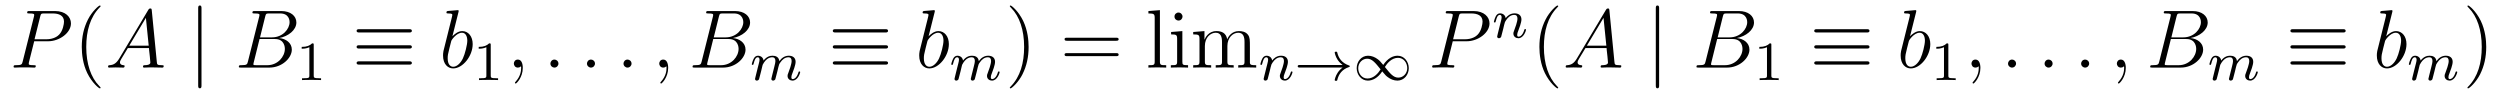 <?xml version='1.0' encoding='UTF-8'?>
<!-- This file was generated by dvisvgm 2.8.1 -->
<svg version='1.1' xmlns='http://www.w3.org/2000/svg' xmlns:xlink='http://www.w3.org/1999/xlink' width='361pt' height='14pt' viewBox='0 -14 361 14'>
<g id='page1'>
<g transform='matrix(1 0 0 -1 -127 650)'>
<path d='M131.938 658.041H133.947C135.596 658.041 137.246 659.261 137.246 660.623C137.246 661.556 136.457 662.405 134.951 662.405H131.257C131.03 662.405 130.922 662.405 130.922 662.178C130.922 662.058 131.03 662.058 131.209 662.058C131.938 662.058 131.938 661.962 131.938 661.831C131.938 661.807 131.938 661.735 131.891 661.556L130.277 655.125C130.169 654.706 130.145 654.587 129.308 654.587C129.081 654.587 128.962 654.587 128.962 654.372C128.962 654.24 129.069 654.24 129.141 654.24C129.368 654.24 129.608 654.264 129.834 654.264H131.233C131.46 654.264 131.711 654.24 131.938 654.24C132.034 654.24 132.166 654.24 132.166 654.467C132.166 654.587 132.058 654.587 131.879 654.587C131.161 654.587 131.149 654.67 131.149 654.79C131.149 654.85 131.161 654.933 131.173 654.993L131.938 658.041ZM132.799 661.592C132.907 662.034 132.954 662.058 133.421 662.058H134.604C135.501 662.058 136.242 661.771 136.242 660.874C136.242 660.564 136.087 659.547 135.537 658.998C135.333 658.782 134.76 658.328 133.672 658.328H131.986L132.799 661.592Z'/>
<path d='M141.524 651.335C141.524 651.371 141.524 651.395 141.321 651.598C140.125 652.806 139.455 654.778 139.455 657.217C139.455 659.536 140.017 661.532 141.404 662.943C141.524 663.05 141.524 663.074 141.524 663.11C141.524 663.182 141.464 663.206 141.416 663.206C141.261 663.206 140.28 662.345 139.695 661.173C139.085 659.966 138.81 658.687 138.81 657.217C138.81 656.152 138.977 654.73 139.599 653.451C140.304 652.017 141.285 651.239 141.416 651.239C141.464 651.239 141.524 651.263 141.524 651.335Z'/>
<path d='M144.229 655.567C143.811 654.862 143.405 654.622 142.831 654.587C142.699 654.575 142.604 654.575 142.604 654.36C142.604 654.288 142.663 654.24 142.747 654.24C142.962 654.24 143.5 654.264 143.715 654.264C144.062 654.264 144.445 654.24 144.779 654.24C144.851 654.24 144.994 654.24 144.994 654.467C144.994 654.575 144.899 654.587 144.827 654.587C144.552 654.611 144.325 654.706 144.325 654.993C144.325 655.16 144.397 655.292 144.552 655.555L145.461 657.061H148.509C148.521 656.953 148.521 656.858 148.533 656.75C148.569 656.44 148.712 655.196 148.712 654.969C148.712 654.611 148.103 654.587 147.911 654.587C147.78 654.587 147.648 654.587 147.648 654.372C147.648 654.24 147.756 654.24 147.828 654.24C148.031 654.24 148.27 654.264 148.473 654.264H149.154C149.884 654.264 150.41 654.24 150.422 654.24C150.505 654.24 150.637 654.24 150.637 654.467C150.637 654.587 150.529 654.587 150.35 654.587C149.693 654.587 149.68 654.694 149.645 655.053L148.915 662.512C148.892 662.751 148.844 662.775 148.712 662.775C148.593 662.775 148.521 662.751 148.413 662.572L144.229 655.567ZM145.664 657.408L148.067 661.424L148.473 657.408H145.664Z'/>
<path d='M156.096 662.775C156.096 662.99 156.096 663.206 155.857 663.206S155.618 662.99 155.618 662.775V651.682C155.618 651.467 155.618 651.252 155.857 651.252S156.096 651.467 156.096 651.682V662.775Z'/>
<path d='M165.29 661.592C165.397 662.034 165.445 662.058 165.911 662.058H167.465C168.816 662.058 168.816 660.91 168.816 660.803C168.816 659.834 167.848 658.603 166.27 658.603H164.548L165.29 661.592ZM167.31 658.507C168.613 658.747 169.796 659.655 169.796 660.755C169.796 661.687 168.972 662.405 167.621 662.405H163.783C163.556 662.405 163.449 662.405 163.449 662.178C163.449 662.058 163.556 662.058 163.736 662.058C164.465 662.058 164.465 661.962 164.465 661.831C164.465 661.807 164.465 661.735 164.417 661.556L162.803 655.125C162.696 654.706 162.672 654.587 161.835 654.587C161.608 654.587 161.488 654.587 161.488 654.372C161.488 654.24 161.56 654.24 161.799 654.24H165.899C167.728 654.24 169.139 655.627 169.139 656.834C169.139 657.814 168.278 658.412 167.31 658.507ZM165.612 654.587H163.998C163.831 654.587 163.807 654.587 163.736 654.599C163.604 654.611 163.592 654.634 163.592 654.73C163.592 654.814 163.616 654.886 163.64 654.993L164.477 658.364H166.724C168.135 658.364 168.135 657.049 168.135 656.953C168.135 655.806 167.095 654.587 165.612 654.587Z'/>
<path d='M172.302 657.516C172.302 657.731 172.286 657.739 172.071 657.739C171.744 657.42 171.322 657.229 170.565 657.229V656.966C170.78 656.966 171.21 656.966 171.672 657.181V653.093C171.672 652.798 171.649 652.703 170.892 652.703H170.613V652.44C170.939 652.464 171.625 652.464 171.983 652.464C172.342 652.464 173.035 652.464 173.362 652.44V652.703H173.083C172.326 652.703 172.302 652.798 172.302 653.093V657.516Z'/>
<path d='M186.041 659.308C186.244 659.308 186.471 659.308 186.471 659.547S186.256 659.787 186.053 659.787H178.916C178.713 659.787 178.497 659.787 178.497 659.547S178.737 659.308 178.928 659.308H186.041ZM186.053 654.67C186.256 654.67 186.471 654.67 186.471 654.909S186.244 655.148 186.041 655.148H178.928C178.737 655.148 178.497 655.148 178.497 654.909S178.713 654.67 178.916 654.67H186.053ZM186.053 656.989C186.256 656.989 186.471 656.989 186.471 657.228C186.471 657.468 186.256 657.468 186.053 657.468H178.916C178.713 657.468 178.497 657.468 178.497 657.228C178.497 656.989 178.713 656.989 178.916 656.989H186.053Z'/>
<path d='M193.2 662.237C193.212 662.285 193.236 662.357 193.236 662.417C193.236 662.536 193.116 662.536 193.092 662.536C193.08 662.536 192.65 662.5 192.434 662.476C192.232 662.464 192.052 662.441 191.837 662.428C191.55 662.405 191.466 662.393 191.466 662.178C191.466 662.058 191.586 662.058 191.706 662.058C192.316 662.058 192.316 661.95 192.316 661.831C192.316 661.747 192.22 661.401 192.172 661.185L191.885 660.038C191.765 659.56 191.084 656.846 191.036 656.631C190.976 656.332 190.976 656.129 190.976 655.973C190.976 654.754 191.658 654.12 192.434 654.12C193.822 654.12 195.256 655.902 195.256 657.635C195.256 658.735 194.634 659.512 193.738 659.512C193.116 659.512 192.554 658.998 192.328 658.759L193.2 662.237ZM192.446 654.36C192.064 654.36 191.646 654.647 191.646 655.579C191.646 655.973 191.681 656.2 191.897 657.037C191.933 657.193 192.124 657.958 192.172 658.113C192.196 658.209 192.901 659.273 193.714 659.273C194.239 659.273 194.479 658.747 194.479 658.125C194.479 657.551 194.144 656.2 193.846 655.579C193.547 654.933 192.996 654.36 192.446 654.36Z'/>
<path d='M197.862 657.516C197.862 657.731 197.846 657.739 197.63 657.739C197.304 657.42 196.882 657.229 196.126 657.229V656.966C196.34 656.966 196.77 656.966 197.232 657.181V653.093C197.232 652.798 197.209 652.703 196.452 652.703H196.172V652.44C196.499 652.464 197.185 652.464 197.544 652.464C197.902 652.464 198.595 652.464 198.922 652.44V652.703H198.643C197.886 652.703 197.862 652.798 197.862 653.093V657.516Z'/>
<path d='M202.49 654.192C202.49 654.886 202.264 655.4 201.774 655.4C201.391 655.4 201.2 655.089 201.2 654.826C201.2 654.563 201.379 654.24 201.786 654.24C201.941 654.24 202.073 654.288 202.181 654.395C202.204 654.419 202.217 654.419 202.228 654.419C202.252 654.419 202.252 654.252 202.252 654.192C202.252 653.798 202.181 653.021 201.487 652.244C201.355 652.1 201.355 652.076 201.355 652.053C201.355 651.993 201.415 651.933 201.475 651.933C201.571 651.933 202.49 652.818 202.49 654.192Z'/>
<path d='M207.638 654.814C207.638 655.16 207.35 655.4 207.064 655.4C206.717 655.4 206.478 655.113 206.478 654.826C206.478 654.479 206.765 654.24 207.052 654.24C207.398 654.24 207.638 654.527 207.638 654.814Z'/>
<path d='M212.916 654.814C212.916 655.16 212.629 655.4 212.342 655.4C211.996 655.4 211.757 655.113 211.757 654.826C211.757 654.479 212.044 654.24 212.33 654.24C212.677 654.24 212.916 654.527 212.916 654.814Z'/>
<path d='M218.195 654.814C218.195 655.16 217.907 655.4 217.62 655.4C217.274 655.4 217.034 655.113 217.034 654.826C217.034 654.479 217.321 654.24 217.608 654.24C217.955 654.24 218.195 654.527 218.195 654.814Z'/>
<path d='M223.484 654.192C223.484 654.886 223.258 655.4 222.767 655.4C222.384 655.4 222.193 655.089 222.193 654.826C222.193 654.563 222.372 654.24 222.779 654.24C222.935 654.24 223.066 654.288 223.174 654.395C223.198 654.419 223.21 654.419 223.222 654.419C223.246 654.419 223.246 654.252 223.246 654.192C223.246 653.798 223.174 653.021 222.48 652.244C222.348 652.1 222.348 652.076 222.348 652.053C222.348 651.993 222.408 651.933 222.468 651.933C222.564 651.933 223.484 652.818 223.484 654.192Z'/>
<path d='M230.807 661.592C230.915 662.034 230.962 662.058 231.428 662.058H232.982C234.332 662.058 234.332 660.91 234.332 660.803C234.332 659.834 233.365 658.603 231.787 658.603H230.065L230.807 661.592ZM232.826 658.507C234.13 658.747 235.313 659.655 235.313 660.755C235.313 661.687 234.488 662.405 233.137 662.405H229.301C229.073 662.405 228.966 662.405 228.966 662.178C228.966 662.058 229.073 662.058 229.253 662.058C229.981 662.058 229.981 661.962 229.981 661.831C229.981 661.807 229.981 661.735 229.934 661.556L228.32 655.125C228.212 654.706 228.188 654.587 227.352 654.587C227.125 654.587 227.005 654.587 227.005 654.372C227.005 654.24 227.077 654.24 227.316 654.24H231.416C233.245 654.24 234.655 655.627 234.655 656.834C234.655 657.814 233.795 658.412 232.826 658.507ZM231.13 654.587H229.516C229.349 654.587 229.325 654.587 229.253 654.599C229.121 654.611 229.109 654.634 229.109 654.73C229.109 654.814 229.133 654.886 229.157 654.993L229.993 658.364H232.241C233.652 658.364 233.652 657.049 233.652 656.953C233.652 655.806 232.612 654.587 231.13 654.587Z'/>
<path d='M236.914 653.747C236.938 653.866 237.017 654.169 237.041 654.289C237.065 654.368 237.113 654.56 237.128 654.639C237.145 654.679 237.408 655.197 237.758 655.46C238.03 655.667 238.292 655.731 238.516 655.731C238.81 655.731 238.969 655.556 238.969 655.189C238.969 654.998 238.921 654.815 238.834 654.456C238.778 654.249 238.643 653.715 238.595 653.5L238.476 653.022C238.435 652.886 238.38 652.647 238.38 652.607C238.38 652.424 238.531 652.36 238.634 652.36C238.778 652.36 238.898 652.456 238.954 652.552C238.978 652.599 239.041 652.87 239.081 653.037L239.264 653.747C239.288 653.866 239.368 654.169 239.392 654.289C239.503 654.719 239.503 654.727 239.687 654.99C239.95 655.38 240.324 655.731 240.858 655.731C241.145 655.731 241.312 655.564 241.312 655.189C241.312 654.751 240.978 653.834 240.827 653.452C240.746 653.245 240.722 653.189 240.722 653.037C240.722 652.583 241.097 652.36 241.44 652.36C242.221 652.36 242.548 653.476 242.548 653.579C242.548 653.659 242.484 653.683 242.428 653.683C242.332 653.683 242.316 653.627 242.292 653.547C242.101 652.886 241.766 652.583 241.464 652.583C241.337 652.583 241.272 652.663 241.272 652.846C241.272 653.03 241.337 653.205 241.416 653.404C241.535 653.707 241.886 654.623 241.886 655.07C241.886 655.667 241.471 655.954 240.898 655.954C240.348 655.954 239.893 655.667 239.536 655.173C239.472 655.811 238.962 655.954 238.547 655.954C238.181 655.954 237.695 655.827 237.257 655.253C237.2 655.731 236.818 655.954 236.443 655.954C236.165 655.954 235.966 655.787 235.83 655.516C235.639 655.141 235.559 654.751 235.559 654.735C235.559 654.663 235.615 654.631 235.679 654.631C235.782 654.631 235.79 654.663 235.846 654.87C235.942 655.261 236.086 655.731 236.419 655.731C236.627 655.731 236.675 655.532 236.675 655.357C236.675 655.213 236.635 655.062 236.57 654.799C236.555 654.735 236.436 654.265 236.404 654.153L236.108 652.958C236.077 652.838 236.029 652.639 236.029 652.607C236.029 652.424 236.18 652.36 236.284 652.36C236.428 652.36 236.548 652.456 236.603 652.552C236.627 652.599 236.69 652.87 236.73 653.037L236.914 653.747Z'/>
<path d='M254.801 659.308C255.004 659.308 255.23 659.308 255.23 659.547S255.016 659.787 254.813 659.787H247.676C247.472 659.787 247.258 659.787 247.258 659.547S247.496 659.308 247.688 659.308H254.801ZM254.813 654.67C255.016 654.67 255.23 654.67 255.23 654.909S255.004 655.148 254.801 655.148H247.688C247.496 655.148 247.258 655.148 247.258 654.909S247.472 654.67 247.676 654.67H254.813ZM254.813 656.989C255.016 656.989 255.23 656.989 255.23 657.228C255.23 657.468 255.016 657.468 254.813 657.468H247.676C247.472 657.468 247.258 657.468 247.258 657.228C247.258 656.989 247.472 656.989 247.676 656.989H254.813Z'/>
<path d='M261.96 662.237C261.972 662.285 261.996 662.357 261.996 662.417C261.996 662.536 261.876 662.536 261.852 662.536C261.84 662.536 261.41 662.5 261.194 662.476C260.992 662.464 260.812 662.441 260.597 662.428C260.31 662.405 260.226 662.393 260.226 662.178C260.226 662.058 260.346 662.058 260.466 662.058C261.076 662.058 261.076 661.95 261.076 661.831C261.076 661.747 260.98 661.401 260.932 661.185L260.645 660.038C260.525 659.56 259.844 656.846 259.796 656.631C259.736 656.332 259.736 656.129 259.736 655.973C259.736 654.754 260.418 654.12 261.194 654.12C262.582 654.12 264.016 655.902 264.016 657.635C264.016 658.735 263.394 659.512 262.498 659.512C261.876 659.512 261.314 658.998 261.088 658.759L261.96 662.237ZM261.206 654.36C260.824 654.36 260.406 654.647 260.406 655.579C260.406 655.973 260.442 656.2 260.657 657.037C260.693 657.193 260.884 657.958 260.932 658.113C260.956 658.209 261.661 659.273 262.474 659.273C262.999 659.273 263.239 658.747 263.239 658.125C263.239 657.551 262.904 656.2 262.606 655.579C262.307 654.933 261.756 654.36 261.206 654.36Z'/>
<path d='M265.714 653.747C265.738 653.866 265.817 654.169 265.841 654.289C265.865 654.368 265.913 654.56 265.928 654.639C265.945 654.679 266.208 655.197 266.558 655.46C266.83 655.667 267.092 655.731 267.316 655.731C267.61 655.731 267.769 655.556 267.769 655.189C267.769 654.998 267.721 654.815 267.634 654.456C267.578 654.249 267.443 653.715 267.395 653.5L267.276 653.022C267.235 652.886 267.18 652.647 267.18 652.607C267.18 652.424 267.331 652.36 267.434 652.36C267.578 652.36 267.698 652.456 267.754 652.552C267.778 652.599 267.841 652.87 267.881 653.037L268.064 653.747C268.088 653.866 268.168 654.169 268.192 654.289C268.303 654.719 268.303 654.727 268.487 654.99C268.75 655.38 269.124 655.731 269.658 655.731C269.945 655.731 270.112 655.564 270.112 655.189C270.112 654.751 269.778 653.834 269.627 653.452C269.546 653.245 269.522 653.189 269.522 653.037C269.522 652.583 269.897 652.36 270.24 652.36C271.021 652.36 271.348 653.476 271.348 653.579C271.348 653.659 271.284 653.683 271.228 653.683C271.132 653.683 271.116 653.627 271.092 653.547C270.901 652.886 270.566 652.583 270.264 652.583C270.137 652.583 270.072 652.663 270.072 652.846C270.072 653.03 270.137 653.205 270.216 653.404C270.335 653.707 270.686 654.623 270.686 655.07C270.686 655.667 270.271 655.954 269.698 655.954C269.148 655.954 268.693 655.667 268.336 655.173C268.272 655.811 267.762 655.954 267.347 655.954C266.981 655.954 266.495 655.827 266.057 655.253C266 655.731 265.618 655.954 265.243 655.954C264.965 655.954 264.766 655.787 264.63 655.516C264.439 655.141 264.359 654.751 264.359 654.735C264.359 654.663 264.415 654.631 264.479 654.631C264.582 654.631 264.59 654.663 264.646 654.87C264.742 655.261 264.886 655.731 265.219 655.731C265.427 655.731 265.475 655.532 265.475 655.357C265.475 655.213 265.435 655.062 265.37 654.799C265.355 654.735 265.236 654.265 265.204 654.153L264.908 652.958C264.877 652.838 264.829 652.639 264.829 652.607C264.829 652.424 264.98 652.36 265.084 652.36C265.228 652.36 265.348 652.456 265.403 652.552C265.427 652.599 265.49 652.87 265.53 653.037L265.714 653.747Z'/>
<path d='M275.531 657.217C275.531 658.125 275.412 659.607 274.742 660.994C274.037 662.428 273.056 663.206 272.926 663.206C272.878 663.206 272.818 663.182 272.818 663.11C272.818 663.074 272.818 663.05 273.02 662.847C274.217 661.64 274.885 659.667 274.885 657.228C274.885 654.909 274.324 652.913 272.936 651.502C272.818 651.395 272.818 651.371 272.818 651.335C272.818 651.263 272.878 651.239 272.926 651.239C273.08 651.239 274.061 652.1 274.646 653.272C275.256 654.491 275.531 655.782 275.531 657.217Z'/>
<path d='M288.148 658.113C288.314 658.113 288.53 658.113 288.53 658.328C288.53 658.555 288.328 658.555 288.148 658.555H281.107C280.939 658.555 280.724 658.555 280.724 658.34C280.724 658.113 280.927 658.113 281.107 658.113H288.148ZM288.148 655.89C288.314 655.89 288.53 655.89 288.53 656.105C288.53 656.332 288.328 656.332 288.148 656.332H281.107C280.939 656.332 280.724 656.332 280.724 656.117C280.724 655.89 280.927 655.89 281.107 655.89H288.148Z'/>
<path d='M294.492 662.536L292.83 662.405V662.058C293.644 662.058 293.738 661.974 293.738 661.388V655.125C293.738 654.587 293.608 654.587 292.83 654.587V654.24C293.165 654.264 293.75 654.264 294.109 654.264S295.066 654.264 295.4 654.24V654.587C294.636 654.587 294.492 654.587 294.492 655.125V662.536ZM297.756 661.604C297.756 661.914 297.505 662.189 297.17 662.189C296.86 662.189 296.596 661.938 296.596 661.616C296.596 661.257 296.884 661.03 297.17 661.03C297.54 661.03 297.756 661.341 297.756 661.604ZM296.106 659.38V659.033C296.872 659.033 296.978 658.962 296.978 658.376V655.125C296.978 654.587 296.848 654.587 296.07 654.587V654.24C296.405 654.264 296.978 654.264 297.325 654.264C297.457 654.264 298.15 654.264 298.556 654.24V654.587C297.78 654.587 297.732 654.647 297.732 655.113V659.512L296.106 659.38ZM307.487 657.145C307.487 658.257 307.487 658.591 307.212 658.974C306.865 659.44 306.304 659.512 305.897 659.512C304.904 659.512 304.403 658.794 304.211 658.328C304.044 659.249 303.398 659.512 302.645 659.512C301.486 659.512 301.032 658.52 300.936 658.281H300.924V659.512L299.298 659.38V659.033C300.11 659.033 300.206 658.95 300.206 658.364V655.125C300.206 654.587 300.076 654.587 299.298 654.587V654.24C299.609 654.264 300.254 654.264 300.589 654.264C300.936 654.264 301.582 654.264 301.892 654.24V654.587C301.127 654.587 300.984 654.587 300.984 655.125V657.348C300.984 658.603 301.808 659.273 302.55 659.273C303.29 659.273 303.458 658.663 303.458 657.934V655.125C303.458 654.587 303.326 654.587 302.55 654.587V654.24C302.861 654.264 303.506 654.264 303.841 654.264C304.188 654.264 304.832 654.264 305.143 654.24V654.587C304.379 654.587 304.235 654.587 304.235 655.125V657.348C304.235 658.603 305.06 659.273 305.801 659.273C306.542 659.273 306.709 658.663 306.709 657.934V655.125C306.709 654.587 306.578 654.587 305.801 654.587V654.24C306.112 654.264 306.757 654.264 307.092 654.264C307.439 654.264 308.084 654.264 308.395 654.24V654.587C307.798 654.587 307.499 654.587 307.487 654.945V657.145Z'/>
<path d='M310.354 653.747C310.378 653.866 310.457 654.169 310.481 654.289C310.592 654.719 310.592 654.727 310.776 654.99C311.039 655.38 311.413 655.731 311.947 655.731C312.234 655.731 312.402 655.564 312.402 655.189C312.402 654.751 312.067 653.842 311.916 653.452C311.812 653.189 311.812 653.141 311.812 653.037C311.812 652.583 312.186 652.36 312.529 652.36C313.31 652.36 313.637 653.476 313.637 653.579C313.637 653.659 313.573 653.683 313.517 653.683C313.422 653.683 313.405 653.627 313.381 653.547C313.19 652.894 312.856 652.583 312.553 652.583C312.425 652.583 312.361 652.663 312.361 652.846C312.361 653.03 312.425 653.205 312.505 653.404C312.625 653.707 312.976 654.623 312.976 655.07C312.976 655.667 312.56 655.954 311.987 655.954C311.342 655.954 310.927 655.564 310.697 655.261C310.64 655.699 310.29 655.954 309.883 655.954C309.596 655.954 309.397 655.771 309.27 655.524C309.079 655.149 308.999 654.751 308.999 654.735C308.999 654.663 309.055 654.631 309.119 654.631C309.222 654.631 309.23 654.663 309.286 654.87C309.382 655.261 309.526 655.731 309.859 655.731C310.067 655.731 310.115 655.532 310.115 655.357C310.115 655.213 310.075 655.062 310.01 654.799C309.995 654.735 309.876 654.265 309.844 654.153L309.548 652.958C309.517 652.838 309.469 652.639 309.469 652.607C309.469 652.424 309.62 652.36 309.724 652.36C309.868 652.36 309.988 652.456 310.043 652.552C310.067 652.599 310.13 652.87 310.17 653.037L310.354 653.747Z'/>
<path d='M320.873 654.249C320.602 654.05 320.354 653.795 320.164 653.508C319.82 652.99 319.733 652.48 319.733 652.448C319.733 652.328 319.844 652.328 319.916 652.328C320.004 652.328 320.076 652.328 320.1 652.432C320.306 653.317 320.816 653.986 321.781 654.312C321.845 654.328 321.908 654.352 321.908 654.432C321.908 654.512 321.836 654.536 321.805 654.544C320.746 654.902 320.284 655.651 320.116 656.352C320.076 656.512 320.076 656.536 319.916 656.536C319.844 656.536 319.733 656.536 319.733 656.416C319.733 656.4 319.813 655.874 320.164 655.348C320.394 655.014 320.674 654.767 320.873 654.615H314.689C314.562 654.615 314.387 654.615 314.387 654.432C314.387 654.249 314.562 654.249 314.689 654.249H320.873ZM326.74 654.623C326.269 655.189 326.206 655.253 325.926 655.46C325.56 655.739 325.074 655.954 324.548 655.954C323.575 655.954 322.907 655.102 322.907 654.153C322.907 653.221 323.568 652.36 324.516 652.36C325.169 652.36 325.934 652.703 326.596 653.691C327.066 653.125 327.13 653.062 327.408 652.854C327.775 652.575 328.261 652.36 328.787 652.36C329.759 652.36 330.428 653.213 330.428 654.161C330.428 655.093 329.767 655.954 328.819 655.954C328.165 655.954 327.401 655.612 326.74 654.623ZM326.978 654.328C327.281 654.831 327.935 655.651 328.874 655.651C329.728 655.651 330.205 654.878 330.205 654.161C330.205 653.388 329.616 652.791 328.914 652.791C328.213 652.791 327.743 653.372 326.978 654.328ZM326.357 653.986C326.053 653.484 325.4 652.663 324.461 652.663C323.608 652.663 323.129 653.436 323.129 654.153C323.129 654.926 323.719 655.524 324.42 655.524C325.122 655.524 325.592 654.942 326.357 653.986Z'/>
<path d='M336.779 658.041H338.786C340.436 658.041 342.086 659.261 342.086 660.623C342.086 661.556 341.297 662.405 339.791 662.405H336.097C335.87 662.405 335.762 662.405 335.762 662.178C335.762 662.058 335.87 662.058 336.049 662.058C336.779 662.058 336.779 661.962 336.779 661.831C336.779 661.807 336.779 661.735 336.731 661.556L335.117 655.125C335.009 654.706 334.985 654.587 334.148 654.587C333.922 654.587 333.802 654.587 333.802 654.372C333.802 654.24 333.91 654.24 333.982 654.24C334.208 654.24 334.447 654.264 334.674 654.264H336.073C336.3 654.264 336.551 654.24 336.779 654.24C336.874 654.24 337.006 654.24 337.006 654.467C337.006 654.587 336.898 654.587 336.719 654.587C336.001 654.587 335.989 654.67 335.989 654.79C335.989 654.85 336.001 654.933 336.013 654.993L336.779 658.041ZM337.639 661.592C337.746 662.034 337.794 662.058 338.261 662.058H339.444C340.34 662.058 341.082 661.771 341.082 660.874C341.082 660.564 340.926 659.547 340.376 658.998C340.174 658.782 339.6 658.328 338.512 658.328H336.827L337.639 661.592Z'/>
<path d='M344.074 659.867C344.098 659.986 344.177 660.289 344.201 660.409C344.312 660.839 344.312 660.847 344.496 661.11C344.759 661.5 345.133 661.851 345.667 661.851C345.954 661.851 346.122 661.684 346.122 661.309C346.122 660.871 345.787 659.962 345.636 659.572C345.532 659.309 345.532 659.261 345.532 659.157C345.532 658.703 345.906 658.48 346.249 658.48C347.03 658.48 347.357 659.596 347.357 659.699C347.357 659.779 347.293 659.803 347.237 659.803C347.142 659.803 347.125 659.747 347.101 659.667C346.91 659.014 346.576 658.703 346.273 658.703C346.145 658.703 346.081 658.783 346.081 658.966C346.081 659.15 346.145 659.325 346.225 659.524C346.345 659.827 346.696 660.743 346.696 661.19C346.696 661.787 346.28 662.074 345.707 662.074C345.062 662.074 344.647 661.684 344.417 661.381C344.36 661.819 344.01 662.074 343.603 662.074C343.316 662.074 343.117 661.891 342.99 661.644C342.799 661.269 342.719 660.871 342.719 660.855C342.719 660.783 342.775 660.751 342.839 660.751C342.942 660.751 342.95 660.783 343.006 660.99C343.102 661.381 343.246 661.851 343.579 661.851C343.787 661.851 343.835 661.652 343.835 661.477C343.835 661.333 343.795 661.182 343.73 660.919C343.715 660.855 343.596 660.385 343.564 660.273L343.268 659.078C343.237 658.958 343.189 658.759 343.189 658.727C343.189 658.544 343.34 658.48 343.444 658.48C343.588 658.48 343.708 658.576 343.763 658.672C343.787 658.719 343.85 658.99 343.89 659.157L344.074 659.867Z'/>
<path d='M352.006 651.335C352.006 651.371 352.006 651.395 351.802 651.598C350.606 652.806 349.937 654.778 349.937 657.217C349.937 659.536 350.498 661.532 351.886 662.943C352.006 663.05 352.006 663.074 352.006 663.11C352.006 663.182 351.946 663.206 351.898 663.206C351.742 663.206 350.762 662.345 350.177 661.173C349.566 659.966 349.291 658.687 349.291 657.217C349.291 656.152 349.459 654.73 350.081 653.451C350.785 652.017 351.766 651.239 351.898 651.239C351.946 651.239 352.006 651.263 352.006 651.335Z'/>
<path d='M354.71 655.567C354.293 654.862 353.886 654.622 353.312 654.587C353.18 654.575 353.086 654.575 353.086 654.36C353.086 654.288 353.144 654.24 353.228 654.24C353.443 654.24 353.982 654.264 354.197 654.264C354.544 654.264 354.926 654.24 355.261 654.24C355.332 654.24 355.476 654.24 355.476 654.467C355.476 654.575 355.38 654.587 355.309 654.587C355.033 654.611 354.806 654.706 354.806 654.993C354.806 655.16 354.878 655.292 355.033 655.555L355.942 657.061H358.991C359.003 656.953 359.003 656.858 359.015 656.75C359.05 656.44 359.194 655.196 359.194 654.969C359.194 654.611 358.584 654.587 358.393 654.587C358.261 654.587 358.129 654.587 358.129 654.372C358.129 654.24 358.237 654.24 358.309 654.24C358.512 654.24 358.751 654.264 358.955 654.264H359.635C360.365 654.264 360.892 654.24 360.902 654.24C360.986 654.24 361.118 654.24 361.118 654.467C361.118 654.587 361.01 654.587 360.832 654.587C360.174 654.587 360.162 654.694 360.126 655.053L359.396 662.512C359.372 662.751 359.326 662.775 359.194 662.775C359.074 662.775 359.003 662.751 358.895 662.572L354.71 655.567ZM356.146 657.408L358.548 661.424L358.955 657.408H356.146Z'/>
<path d='M366.577 662.775C366.577 662.99 366.577 663.206 366.338 663.206C366.098 663.206 366.098 662.99 366.098 662.775V651.682C366.098 651.467 366.098 651.252 366.338 651.252C366.577 651.252 366.577 651.467 366.577 651.682V662.775Z'/>
<path d='M375.772 661.592C375.878 662.034 375.926 662.058 376.393 662.058H377.947C379.297 662.058 379.297 660.91 379.297 660.803C379.297 659.834 378.329 658.603 376.751 658.603H375.03L375.772 661.592ZM377.791 658.507C379.094 658.747 380.278 659.655 380.278 660.755C380.278 661.687 379.453 662.405 378.102 662.405H374.264C374.038 662.405 373.93 662.405 373.93 662.178C373.93 662.058 374.038 662.058 374.218 662.058C374.946 662.058 374.946 661.962 374.946 661.831C374.946 661.807 374.946 661.735 374.898 661.556L373.284 655.125C373.177 654.706 373.153 654.587 372.316 654.587C372.089 654.587 371.97 654.587 371.97 654.372C371.97 654.24 372.041 654.24 372.281 654.24H376.381C378.21 654.24 379.62 655.627 379.62 656.834C379.62 657.814 378.76 658.412 377.791 658.507ZM376.093 654.587H374.48C374.312 654.587 374.288 654.587 374.218 654.599C374.086 654.611 374.074 654.634 374.074 654.73C374.074 654.814 374.098 654.886 374.122 654.993L374.958 658.364H377.206C378.616 658.364 378.616 657.049 378.616 656.953C378.616 655.806 377.576 654.587 376.093 654.587Z'/>
<path d='M382.782 657.516C382.782 657.731 382.766 657.739 382.55 657.739C382.224 657.42 381.802 657.229 381.046 657.229V656.966C381.26 656.966 381.69 656.966 382.152 657.181V653.093C382.152 652.798 382.129 652.703 381.372 652.703H381.092V652.44C381.419 652.464 382.105 652.464 382.464 652.464C382.822 652.464 383.515 652.464 383.842 652.44V652.703H383.563C382.806 652.703 382.782 652.798 382.782 653.093V657.516Z'/>
<path d='M396.521 659.308C396.724 659.308 396.95 659.308 396.95 659.547S396.736 659.787 396.533 659.787H389.396C389.192 659.787 388.978 659.787 388.978 659.547S389.216 659.308 389.408 659.308H396.521ZM396.533 654.67C396.736 654.67 396.95 654.67 396.95 654.909S396.724 655.148 396.521 655.148H389.408C389.216 655.148 388.978 655.148 388.978 654.909S389.192 654.67 389.396 654.67H396.533ZM396.533 656.989C396.736 656.989 396.95 656.989 396.95 657.228C396.95 657.468 396.736 657.468 396.533 657.468H389.396C389.192 657.468 388.978 657.468 388.978 657.228C388.978 656.989 389.192 656.989 389.396 656.989H396.533Z'/>
<path d='M403.68 662.237C403.692 662.285 403.716 662.357 403.716 662.417C403.716 662.536 403.596 662.536 403.572 662.536C403.56 662.536 403.13 662.5 402.914 662.476C402.712 662.464 402.532 662.441 402.317 662.428C402.03 662.405 401.946 662.393 401.946 662.178C401.946 662.058 402.066 662.058 402.186 662.058C402.796 662.058 402.796 661.95 402.796 661.831C402.796 661.747 402.7 661.401 402.652 661.185L402.365 660.038C402.245 659.56 401.564 656.846 401.516 656.631C401.456 656.332 401.456 656.129 401.456 655.973C401.456 654.754 402.138 654.12 402.914 654.12C404.302 654.12 405.736 655.902 405.736 657.635C405.736 658.735 405.114 659.512 404.218 659.512C403.596 659.512 403.034 658.998 402.808 658.759L403.68 662.237ZM402.926 654.36C402.544 654.36 402.126 654.647 402.126 655.579C402.126 655.973 402.162 656.2 402.377 657.037C402.413 657.193 402.604 657.958 402.652 658.113C402.676 658.209 403.381 659.273 404.194 659.273C404.719 659.273 404.959 658.747 404.959 658.125C404.959 657.551 404.624 656.2 404.326 655.579C404.027 654.933 403.476 654.36 402.926 654.36Z'/>
<path d='M408.342 657.516C408.342 657.731 408.326 657.739 408.11 657.739C407.784 657.42 407.362 657.229 406.606 657.229V656.966C406.82 656.966 407.25 656.966 407.712 657.181V653.093C407.712 652.798 407.689 652.703 406.932 652.703H406.652V652.44C406.979 652.464 407.665 652.464 408.024 652.464C408.382 652.464 409.075 652.464 409.402 652.44V652.703H409.123C408.366 652.703 408.342 652.798 408.342 653.093V657.516Z'/>
<path d='M412.97 654.192C412.97 654.886 412.744 655.4 412.254 655.4C411.871 655.4 411.68 655.089 411.68 654.826C411.68 654.563 411.859 654.24 412.266 654.24C412.421 654.24 412.553 654.288 412.661 654.395C412.684 654.419 412.697 654.419 412.708 654.419C412.732 654.419 412.732 654.252 412.732 654.192C412.732 653.798 412.661 653.021 411.967 652.244C411.835 652.1 411.835 652.076 411.835 652.053C411.835 651.993 411.895 651.933 411.955 651.933C412.051 651.933 412.97 652.818 412.97 654.192Z'/>
<path d='M418.118 654.814C418.118 655.16 417.83 655.4 417.544 655.4C417.197 655.4 416.958 655.113 416.958 654.826C416.958 654.479 417.245 654.24 417.532 654.24C417.878 654.24 418.118 654.527 418.118 654.814Z'/>
<path d='M423.396 654.814C423.396 655.16 423.109 655.4 422.822 655.4C422.476 655.4 422.237 655.113 422.237 654.826C422.237 654.479 422.524 654.24 422.81 654.24C423.157 654.24 423.396 654.527 423.396 654.814Z'/>
<path d='M428.675 654.814C428.675 655.16 428.387 655.4 428.1 655.4C427.754 655.4 427.514 655.113 427.514 654.826C427.514 654.479 427.801 654.24 428.089 654.24C428.435 654.24 428.675 654.527 428.675 654.814Z'/>
<path d='M433.964 654.192C433.964 654.886 433.738 655.4 433.247 655.4C432.864 655.4 432.673 655.089 432.673 654.826C432.673 654.563 432.852 654.24 433.259 654.24C433.415 654.24 433.546 654.288 433.654 654.395C433.678 654.419 433.69 654.419 433.702 654.419C433.726 654.419 433.726 654.252 433.726 654.192C433.726 653.798 433.654 653.021 432.96 652.244C432.828 652.1 432.828 652.076 432.828 652.053C432.828 651.993 432.888 651.933 432.948 651.933C433.044 651.933 433.964 652.818 433.964 654.192Z'/>
<path d='M441.287 661.592C441.395 662.034 441.442 662.058 441.908 662.058H443.462C444.812 662.058 444.812 660.91 444.812 660.803C444.812 659.834 443.845 658.603 442.267 658.603H440.545L441.287 661.592ZM443.306 658.507C444.61 658.747 445.793 659.655 445.793 660.755C445.793 661.687 444.968 662.405 443.617 662.405H439.781C439.553 662.405 439.446 662.405 439.446 662.178C439.446 662.058 439.553 662.058 439.733 662.058C440.461 662.058 440.461 661.962 440.461 661.831C440.461 661.807 440.461 661.735 440.414 661.556L438.8 655.125C438.692 654.706 438.668 654.587 437.832 654.587C437.605 654.587 437.485 654.587 437.485 654.372C437.485 654.24 437.557 654.24 437.796 654.24H441.896C443.725 654.24 445.135 655.627 445.135 656.834C445.135 657.814 444.275 658.412 443.306 658.507ZM441.61 654.587H439.996C439.829 654.587 439.805 654.587 439.733 654.599C439.601 654.611 439.589 654.634 439.589 654.73C439.589 654.814 439.613 654.886 439.637 654.993L440.473 658.364H442.721C444.132 658.364 444.132 657.049 444.132 656.953C444.132 655.806 443.092 654.587 441.61 654.587Z'/>
<path d='M447.394 653.747C447.418 653.866 447.497 654.169 447.521 654.289C447.545 654.368 447.593 654.56 447.608 654.639C447.625 654.679 447.888 655.197 448.238 655.46C448.51 655.667 448.772 655.731 448.996 655.731C449.29 655.731 449.449 655.556 449.449 655.189C449.449 654.998 449.401 654.815 449.314 654.456C449.258 654.249 449.123 653.715 449.075 653.5L448.956 653.022C448.915 652.886 448.86 652.647 448.86 652.607C448.86 652.424 449.011 652.36 449.114 652.36C449.258 652.36 449.378 652.456 449.434 652.552C449.458 652.599 449.521 652.87 449.561 653.037L449.744 653.747C449.768 653.866 449.848 654.169 449.872 654.289C449.983 654.719 449.983 654.727 450.167 654.99C450.43 655.38 450.804 655.731 451.338 655.731C451.625 655.731 451.792 655.564 451.792 655.189C451.792 654.751 451.458 653.834 451.307 653.452C451.226 653.245 451.202 653.189 451.202 653.037C451.202 652.583 451.577 652.36 451.92 652.36C452.701 652.36 453.028 653.476 453.028 653.579C453.028 653.659 452.964 653.683 452.908 653.683C452.812 653.683 452.796 653.627 452.772 653.547C452.581 652.886 452.246 652.583 451.944 652.583C451.817 652.583 451.752 652.663 451.752 652.846C451.752 653.03 451.817 653.205 451.896 653.404C452.015 653.707 452.366 654.623 452.366 655.07C452.366 655.667 451.951 655.954 451.378 655.954C450.828 655.954 450.373 655.667 450.016 655.173C449.952 655.811 449.442 655.954 449.027 655.954C448.661 655.954 448.175 655.827 447.737 655.253C447.68 655.731 447.298 655.954 446.923 655.954C446.645 655.954 446.446 655.787 446.31 655.516C446.119 655.141 446.039 654.751 446.039 654.735C446.039 654.663 446.095 654.631 446.159 654.631C446.262 654.631 446.27 654.663 446.326 654.87C446.422 655.261 446.566 655.731 446.899 655.731C447.107 655.731 447.155 655.532 447.155 655.357C447.155 655.213 447.115 655.062 447.05 654.799C447.035 654.735 446.916 654.265 446.884 654.153L446.588 652.958C446.557 652.838 446.509 652.639 446.509 652.607C446.509 652.424 446.66 652.36 446.764 652.36C446.908 652.36 447.028 652.456 447.083 652.552C447.107 652.599 447.17 652.87 447.21 653.037L447.394 653.747Z'/>
<path d='M465.281 659.308C465.484 659.308 465.71 659.308 465.71 659.547S465.496 659.787 465.293 659.787H458.156C457.952 659.787 457.738 659.787 457.738 659.547S457.976 659.308 458.168 659.308H465.281ZM465.293 654.67C465.496 654.67 465.71 654.67 465.71 654.909S465.484 655.148 465.281 655.148H458.168C457.976 655.148 457.738 655.148 457.738 654.909S457.952 654.67 458.156 654.67H465.293ZM465.293 656.989C465.496 656.989 465.71 656.989 465.71 657.228C465.71 657.468 465.496 657.468 465.293 657.468H458.156C457.952 657.468 457.738 657.468 457.738 657.228C457.738 656.989 457.952 656.989 458.156 656.989H465.293Z'/>
<path d='M472.44 662.237C472.452 662.285 472.476 662.357 472.476 662.417C472.476 662.536 472.356 662.536 472.332 662.536C472.32 662.536 471.89 662.5 471.674 662.476C471.472 662.464 471.292 662.441 471.077 662.428C470.79 662.405 470.706 662.393 470.706 662.178C470.706 662.058 470.826 662.058 470.946 662.058C471.556 662.058 471.556 661.95 471.556 661.831C471.556 661.747 471.46 661.401 471.412 661.185L471.125 660.038C471.005 659.56 470.324 656.846 470.276 656.631C470.216 656.332 470.216 656.129 470.216 655.973C470.216 654.754 470.898 654.12 471.674 654.12C473.062 654.12 474.496 655.902 474.496 657.635C474.496 658.735 473.874 659.512 472.978 659.512C472.356 659.512 471.794 658.998 471.568 658.759L472.44 662.237ZM471.686 654.36C471.304 654.36 470.886 654.647 470.886 655.579C470.886 655.973 470.921 656.2 471.137 657.037C471.173 657.193 471.364 657.958 471.412 658.113C471.436 658.209 472.141 659.273 472.954 659.273C473.479 659.273 473.719 658.747 473.719 658.125C473.719 657.551 473.384 656.2 473.086 655.579C472.787 654.933 472.236 654.36 471.686 654.36Z'/>
<path d='M476.194 653.747C476.218 653.866 476.297 654.169 476.321 654.289C476.345 654.368 476.393 654.56 476.408 654.639C476.425 654.679 476.688 655.197 477.038 655.46C477.31 655.667 477.572 655.731 477.796 655.731C478.09 655.731 478.249 655.556 478.249 655.189C478.249 654.998 478.201 654.815 478.114 654.456C478.058 654.249 477.923 653.715 477.875 653.5L477.756 653.022C477.715 652.886 477.66 652.647 477.66 652.607C477.66 652.424 477.811 652.36 477.914 652.36C478.058 652.36 478.178 652.456 478.234 652.552C478.258 652.599 478.321 652.87 478.361 653.037L478.544 653.747C478.568 653.866 478.648 654.169 478.672 654.289C478.783 654.719 478.783 654.727 478.967 654.99C479.23 655.38 479.604 655.731 480.138 655.731C480.425 655.731 480.593 655.564 480.593 655.189C480.593 654.751 480.258 653.834 480.107 653.452C480.026 653.245 480.002 653.189 480.002 653.037C480.002 652.583 480.377 652.36 480.72 652.36C481.501 652.36 481.828 653.476 481.828 653.579C481.828 653.659 481.764 653.683 481.708 653.683C481.613 653.683 481.596 653.627 481.572 653.547C481.381 652.886 481.046 652.583 480.744 652.583C480.617 652.583 480.552 652.663 480.552 652.846C480.552 653.03 480.617 653.205 480.696 653.404C480.815 653.707 481.166 654.623 481.166 655.07C481.166 655.667 480.751 655.954 480.178 655.954C479.628 655.954 479.174 655.667 478.816 655.173C478.752 655.811 478.242 655.954 477.827 655.954C477.461 655.954 476.975 655.827 476.537 655.253C476.48 655.731 476.099 655.954 475.723 655.954C475.445 655.954 475.246 655.787 475.11 655.516C474.919 655.141 474.839 654.751 474.839 654.735C474.839 654.663 474.895 654.631 474.959 654.631C475.062 654.631 475.07 654.663 475.126 654.87C475.222 655.261 475.366 655.731 475.699 655.731C475.907 655.731 475.955 655.532 475.955 655.357C475.955 655.213 475.915 655.062 475.852 654.799C475.835 654.735 475.716 654.265 475.684 654.153L475.388 652.958C475.357 652.838 475.309 652.639 475.309 652.607C475.309 652.424 475.46 652.36 475.564 652.36C475.708 652.36 475.828 652.456 475.883 652.552C475.907 652.599 475.97 652.87 476.01 653.037L476.194 653.747Z'/>
<path d='M486.011 657.217C486.011 658.125 485.892 659.607 485.222 660.994C484.517 662.428 483.536 663.206 483.406 663.206C483.358 663.206 483.298 663.182 483.298 663.11C483.298 663.074 483.298 663.05 483.5 662.847C484.697 661.64 485.365 659.667 485.365 657.228C485.365 654.909 484.804 652.913 483.416 651.502C483.298 651.395 483.298 651.371 483.298 651.335C483.298 651.263 483.358 651.239 483.406 651.239C483.56 651.239 484.541 652.1 485.126 653.272C485.736 654.491 486.011 655.782 486.011 657.217Z'/>
</g>
</g>
</svg>